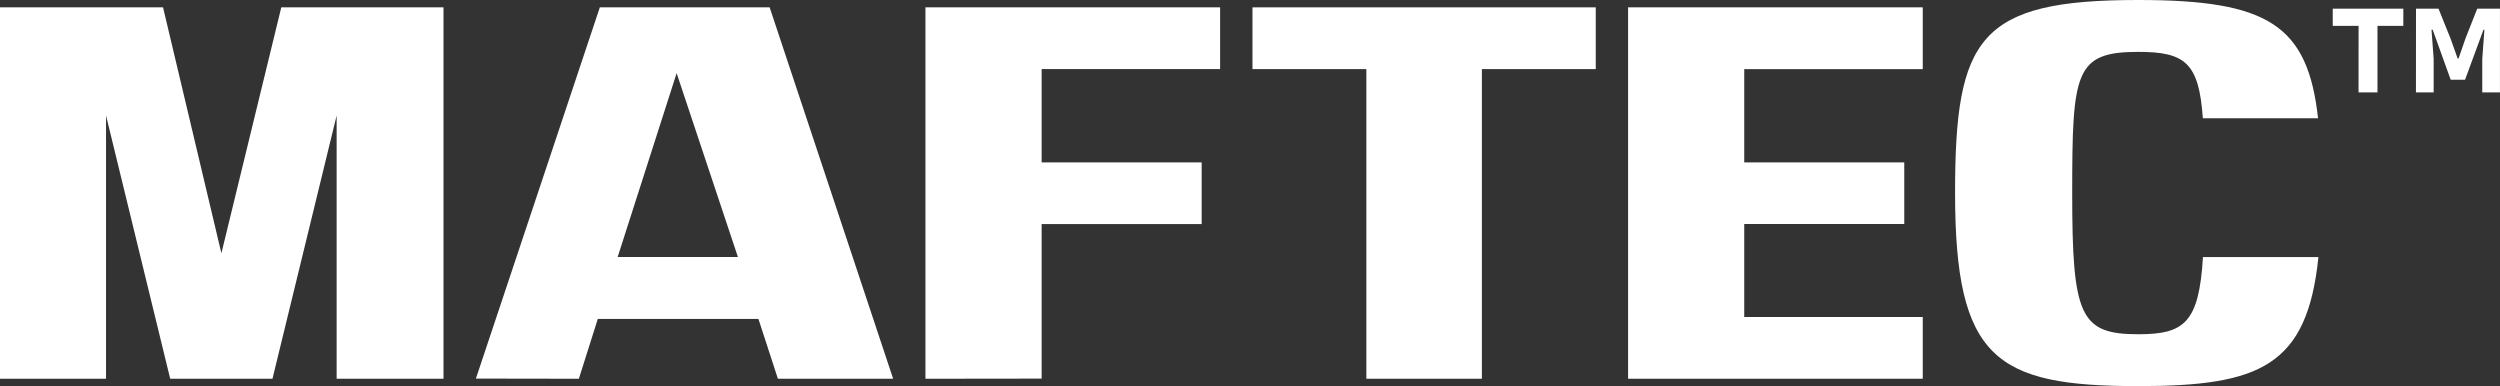 <svg xmlns="http://www.w3.org/2000/svg" width="264.021" height="40.776" viewBox="0 0 264.021 40.776">
  <rect x="0" y="0" width="264.021" height="40.776" fill="#333333" stroke="none"/>
  <g id="グループ_11" data-name="グループ 11" transform="translate(-2396.894 -255.941)">
    <g id="グループ_9" data-name="グループ 9">
      <g id="グループ_8" data-name="グループ 8">
        <g id="グループ_7" data-name="グループ 7">
          <g id="グループ_6" data-name="グループ 6">
            <path id="パス_29" data-name="パス 29" d="M2478.175,256.718h-17.934l-13.088,39.205,10.874.017,2-6.319h16.962l2.058,6.319h12.17Zm-9.812,26.368h-6.24l6.23-19.418.01.031,6.463,19.387Z" fill="#fff"/>
            <path id="パス_30" data-name="パス 30" d="M2565.419,256.718h-36.253v6.521h12.027v32.7h12.2v-32.7h12.026Z" fill="#fff"/>
            <path id="パス_31" data-name="パス 31" d="M2506.9,295.925v-16.32h16.9v-6.516h-16.9v-9.853h18.847v-6.519h-31.119V295.94Z" fill="#fff"/>
            <path id="パス_32" data-name="パス 32" d="M2599.953,263.239v-6.521h-31.12V295.94h31.12v-6.522H2581.1V279.6h16.9V273.09h-16.9v-9.851Z" fill="#fff"/>
            <path id="パス_33" data-name="パス 33" d="M2622.716,291.24h0c-6.163,0-6.98-1.932-6.98-14.911,0-12.79.289-14.908,6.98-14.91h0c4.968,0,6.406,1.174,6.817,7.013H2641.7c-1.088-9.862-5.291-12.491-18.994-12.491h-.012c-16.817,0-19.328,3.959-19.328,20.388,0,17.509,4.287,20.388,19.328,20.388h.012c12.849,0,17.849-2.1,19.033-13.631h-12.193C2629.121,290.024,2627.593,291.239,2622.716,291.24Z" fill="#fff"/>
            <path id="パス_34" data-name="パス 34" d="M2426.6,256.718l-6.325,25.971-6.163-25.971h-17.22V295.94h11.2v-27.8l6.777,27.8h10.8l6.777-27.8v27.8h11.285V256.718Z" fill="#fff"/>
          </g>
        </g>
      </g>
    </g>
    <g id="グループ_10" data-name="グループ 10">
      <path id="パス_35" data-name="パス 35" d="M2645.98,258.675h-2.729v-1.819h7.454v1.819h-2.729V265.7h-2Zm6.064-1.819h2.376l1.263,3.133.758,2.123h.1l.733-2.123,1.238-3.133h2.4V265.7h-1.87v-3.538l.227-3.083h-.1l-1.945,5.282h-1.517l-1.9-5.282h-.126l.228,3.083V265.7h-1.871Z" fill="#fff"/>
    </g>
  </g>
</svg>

